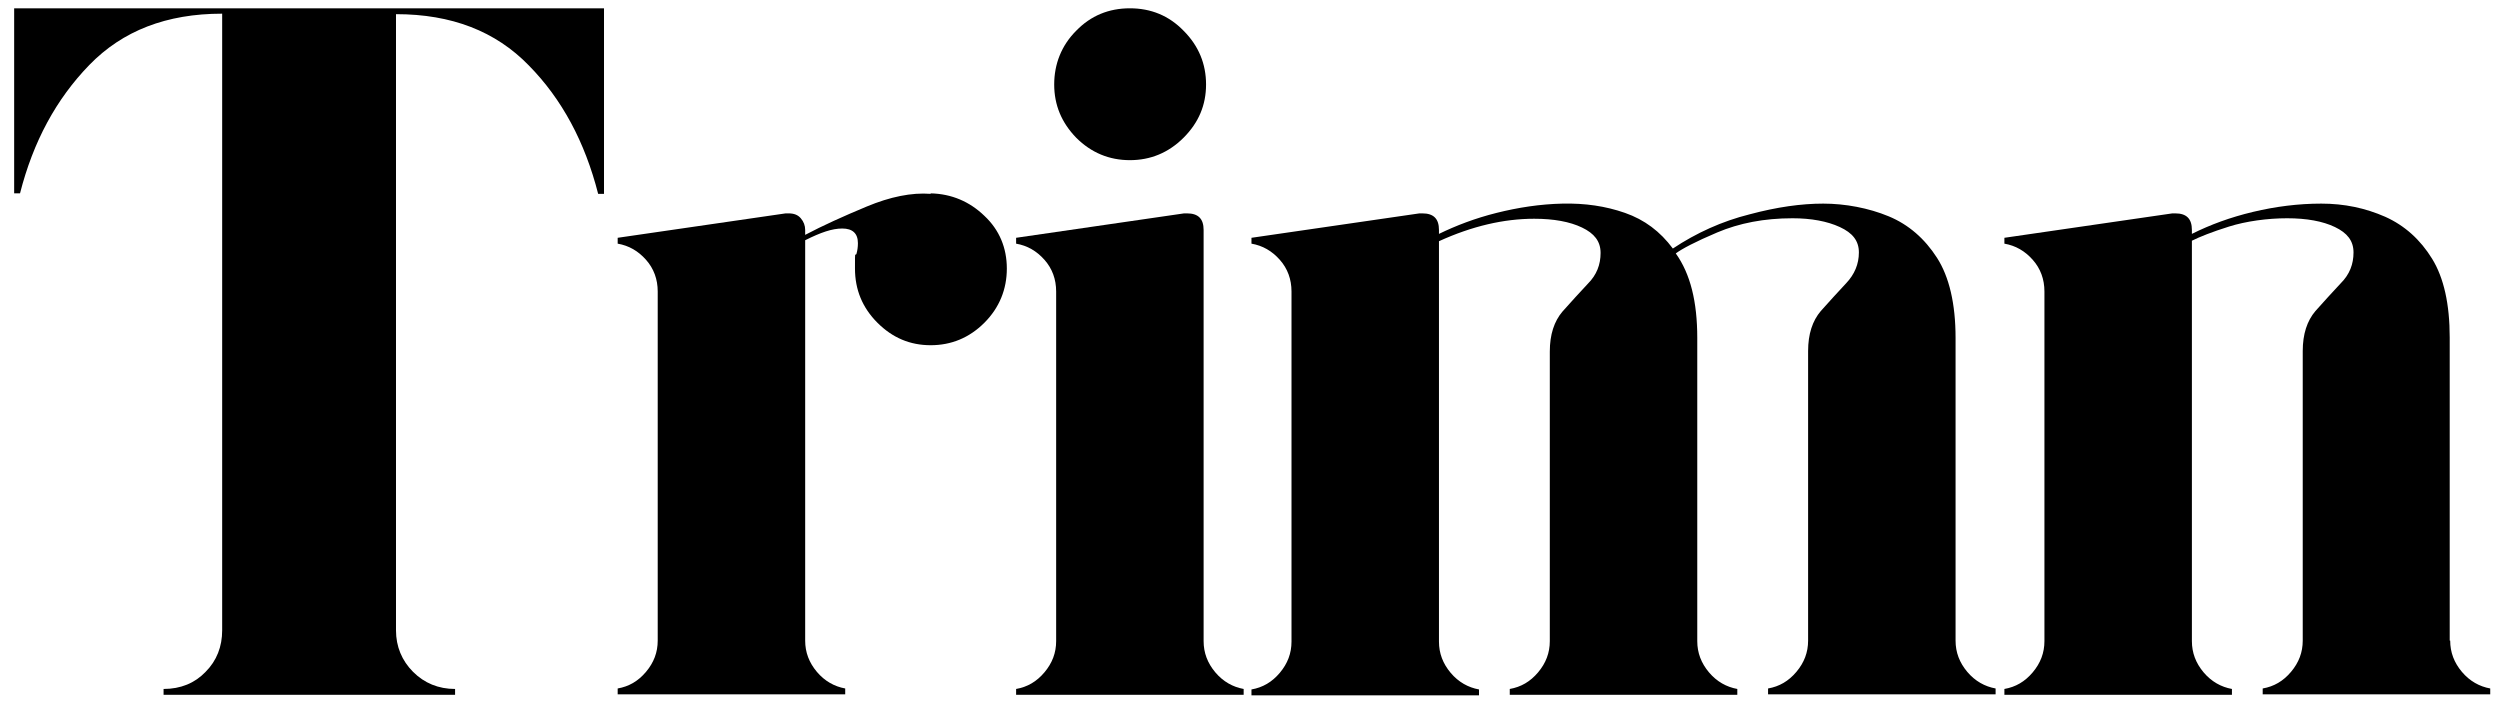 <svg viewBox="0 0 512 145.1" version="1.1" xmlns="http://www.w3.org/2000/svg" id="Calque_1">
  
  <path d="M3,1.7h120.7v38h-1.2c-2.7-10.6-7.4-19.4-14.2-26.3-6.8-7-15.8-10.5-27.2-10.5v126.2c0,3.3,1.2,6.2,3.5,8.5,2.3,2.3,5.2,3.5,8.6,3.5v1.2h-59.7v-1.2c3.5,0,6.4-1.2,8.6-3.5,2.3-2.3,3.4-5.2,3.4-8.5V2.8c-11.4,0-20.4,3.5-27.2,10.5-6.8,7-11.5,15.7-14.2,26.3h-1.2V1.7Z"></path>
  <path d="M190.6,39.6c4.3.1,8,1.7,11,4.6,3.1,2.9,4.6,6.6,4.6,10.8s-1.5,8-4.6,11.1c-3.1,3.1-6.8,4.6-11,4.6s-7.8-1.5-10.9-4.6c-3.1-3.1-4.6-6.8-4.6-11.1s0-2.3.3-3c.2-.7.3-1.4.3-2.2,0-2-1.1-3-3.2-3s-4.4.8-7.6,2.4v82c0,2.4.8,4.5,2.4,6.4,1.6,1.9,3.6,3,5.8,3.4v1.2h-46.6v-1.2c2.3-.4,4.2-1.5,5.8-3.4,1.6-1.9,2.4-4,2.4-6.4V59.7c0-2.5-.8-4.7-2.4-6.5-1.6-1.8-3.5-2.9-5.8-3.3v-1.2l34.4-5h.6c1.1,0,1.9.3,2.5,1,.6.7.9,1.5.9,2.4v1c3.6-1.9,7.8-3.8,12.6-5.8,4.8-2,9.2-2.9,13.1-2.6Z"></path>
  <path d="M216.3,131.2V59.7c0-2.5-.8-4.7-2.4-6.5-1.6-1.8-3.5-2.9-5.8-3.3v-1.2l34.4-5h.6c2.3,0,3.4,1.1,3.4,3.4v84.2c0,2.4.8,4.5,2.4,6.4,1.6,1.9,3.6,3,5.8,3.4v1.2h-46.6v-1.2c2.3-.4,4.2-1.5,5.8-3.4,1.6-1.9,2.4-4,2.4-6.4ZM247,17.3c0,4.2-1.5,7.8-4.6,10.9-3.1,3.1-6.8,4.6-11,4.6s-7.9-1.5-11-4.6c-3-3.1-4.5-6.7-4.5-10.9s1.5-8,4.5-11c3-3.1,6.7-4.6,11-4.6s8,1.5,11,4.6c3.1,3.1,4.6,6.8,4.6,11Z"></path>
  <path d="M400.5,131.2c0,2.4.8,4.5,2.4,6.4,1.6,1.9,3.6,3,5.8,3.4v1.2h-46.6v-1.2c2.3-.4,4.2-1.5,5.8-3.4,1.6-1.9,2.4-4,2.4-6.4v-59.3c0-3.5.9-6.2,2.6-8.2,1.8-2,3.5-3.9,5.2-5.7,1.7-1.8,2.6-3.9,2.6-6.3s-1.3-4-3.9-5.2c-2.6-1.2-5.9-1.8-9.7-1.8-5.8,0-10.9,1-15.4,2.9-4.5,1.9-7.3,3.4-8.5,4.3,3,4.2,4.4,9.9,4.4,17.3v62.1c0,2.4.8,4.5,2.4,6.4,1.6,1.9,3.6,3,5.8,3.4v1.2h-46.6v-1.2c2.3-.4,4.2-1.5,5.8-3.4,1.6-1.9,2.4-4,2.4-6.4v-59.3c0-3.5.9-6.2,2.6-8.2,1.8-2,3.5-3.9,5.2-5.7,1.8-1.8,2.6-3.9,2.6-6.3s-1.3-4-3.8-5.2c-2.5-1.2-5.8-1.8-9.8-1.8-6.2,0-12.7,1.5-19.5,4.6v82c0,2.4.8,4.5,2.4,6.4,1.6,1.9,3.6,3,5.8,3.4v1.2h-46.6v-1.2c2.3-.4,4.2-1.5,5.8-3.4,1.6-1.9,2.4-4,2.4-6.4V59.7c0-2.5-.8-4.7-2.4-6.5-1.6-1.8-3.5-2.9-5.8-3.3v-1.2l34.4-5h.6c2.3,0,3.4,1.1,3.4,3.4v.8c3.5-1.7,7.4-3.2,11.8-4.3,4.4-1.1,8.9-1.8,13.5-1.9,4.6-.1,8.8.5,12.8,1.9,4,1.4,7.2,3.8,9.8,7.3,4.8-3.2,10.1-5.6,15.7-7,5.6-1.5,10.6-2.2,15.1-2.2s9.3.9,13.4,2.6c4.1,1.7,7.4,4.6,9.9,8.5,2.5,3.9,3.8,9.4,3.8,16.4v62.1Z"></path>
  <path d="M501.8,131.2c0,2.4.8,4.5,2.4,6.4,1.6,1.9,3.6,3,5.8,3.4v1.2h-46.6v-1.2c2.3-.4,4.2-1.5,5.8-3.4,1.6-1.9,2.4-4,2.4-6.4v-59.3c0-3.5.9-6.2,2.6-8.2,1.8-2,3.5-3.9,5.2-5.7,1.8-1.8,2.6-3.9,2.6-6.3s-1.3-4-3.8-5.2c-2.5-1.2-5.8-1.8-9.8-1.8s-8.4.6-11.9,1.7c-3.5,1.1-6,2.1-7.6,2.9v82c0,2.4.8,4.5,2.4,6.4,1.6,1.9,3.6,3,5.8,3.4v1.2h-46.6v-1.2c2.3-.4,4.2-1.5,5.8-3.4,1.6-1.9,2.4-4,2.4-6.4V59.7c0-2.5-.8-4.7-2.4-6.5-1.6-1.8-3.5-2.9-5.8-3.3v-1.2l34.4-5h.6c2.3,0,3.4,1.1,3.4,3.4v.8c3.8-1.9,7.9-3.4,12.5-4.5,4.6-1.1,9.3-1.7,14-1.7s9,.9,13.1,2.7c4,1.8,7.2,4.7,9.6,8.6,2.4,3.9,3.6,9.3,3.6,16.1v62.1Z"></path>
</svg>